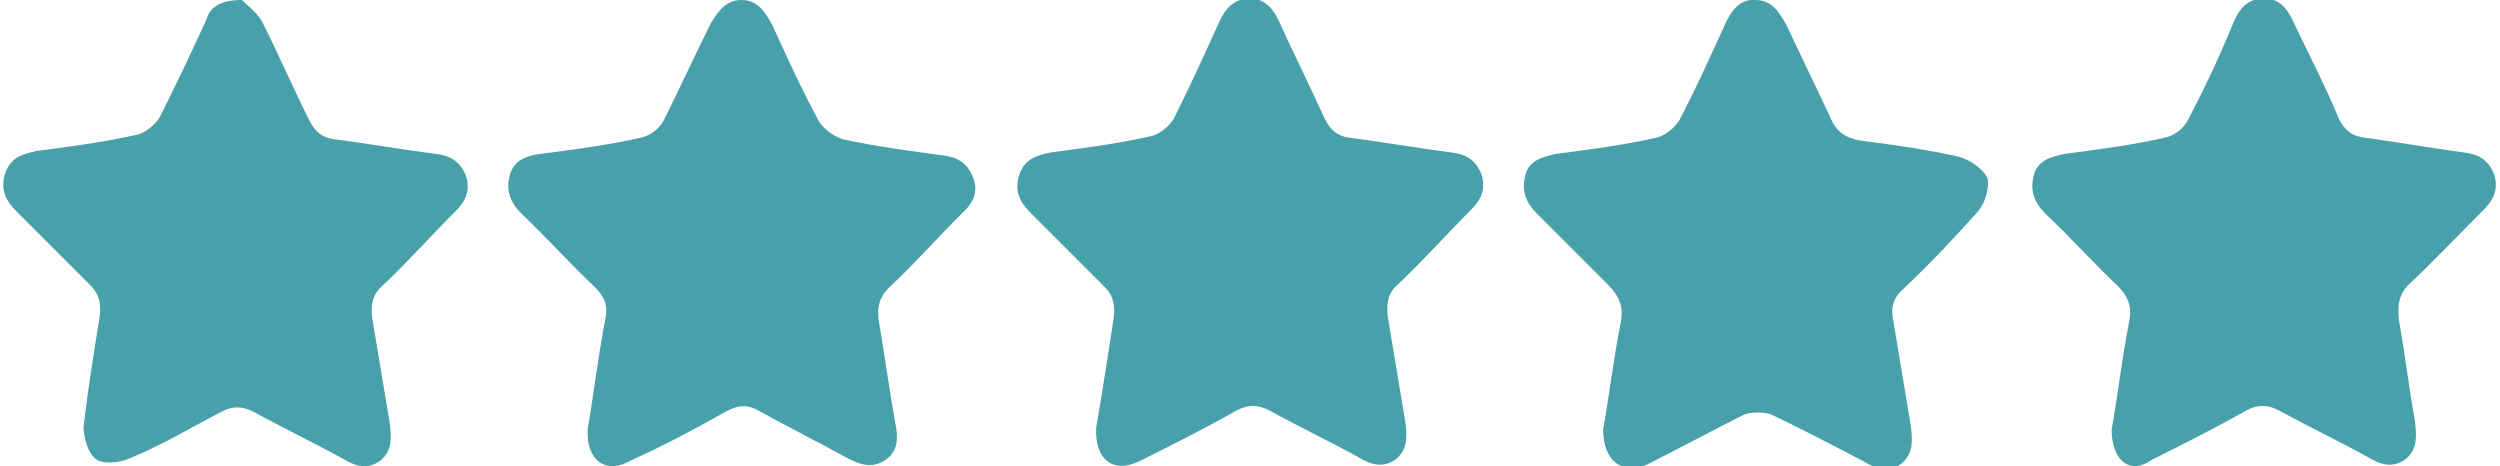 <?xml version="1.0" encoding="utf-8"?>
<!-- Generator: Adobe Illustrator 28.2.0, SVG Export Plug-In . SVG Version: 6.00 Build 0)  -->
<svg version="1.1" id="Слой_1" xmlns="http://www.w3.org/2000/svg" xmlns:xlink="http://www.w3.org/1999/xlink" x="0px" y="0px"
	 viewBox="0 0 170.6 31.8" style="enable-background:new 0 0 170.6 31.8;" xml:space="preserve">
<style type="text/css">
	.st0{fill:#48A1AA;}
</style>
<g>
	<path class="st0" d="M16.5,0c0.3,0.3,1,0.8,1.4,1.5C19,3.7,20,6,21.1,8.2c0.4,0.8,0.9,1.2,1.7,1.3c2.3,0.3,4.6,0.7,6.9,1
		c1,0.1,1.7,0.5,2.1,1.5c0.3,1,0,1.7-0.7,2.4c-1.7,1.7-3.3,3.5-5,5.1c-0.7,0.6-0.8,1.3-0.7,2.2c0.4,2.4,0.8,4.8,1.2,7.2
		c0.1,0.9,0.2,1.8-0.6,2.5c-0.9,0.7-1.8,0.4-2.6-0.1c-2-1.1-4.1-2.1-6.1-3.2c-0.8-0.4-1.4-0.4-2.2,0c-2.1,1.1-4.1,2.3-6.3,3.2
		c-0.7,0.3-1.8,0.4-2.3,0c-0.5-0.4-0.8-1.5-0.8-2.2c0.3-2.5,0.7-5,1.1-7.5c0.1-0.8,0-1.5-0.6-2.1c-1.7-1.7-3.4-3.4-5.1-5.1
		c-0.8-0.8-1.1-1.6-0.7-2.7c0.4-1,1.2-1.2,2.1-1.4c2.3-0.3,4.6-0.6,6.8-1.1c0.6-0.1,1.3-0.7,1.6-1.2c1.1-2.2,2.2-4.5,3.2-6.7
		C14.3,0.6,14.9,0,16.5,0z"/>
	<path class="st0" d="M40.1,29.3c0.4-2.3,0.7-4.9,1.2-7.5c0.2-0.9,0-1.5-0.7-2.2c-1.7-1.6-3.3-3.4-5-5c-0.8-0.8-1.1-1.6-0.8-2.7
		c0.3-1,1.2-1.3,2.1-1.4c2.3-0.3,4.6-0.6,6.8-1.1c0.6-0.1,1.3-0.6,1.6-1.2c1.1-2.2,2.1-4.4,3.2-6.6C49,0.8,49.5,0,50.6,0
		c1.1,0,1.6,0.8,2.1,1.7c1,2.2,2,4.4,3.2,6.6c0.3,0.5,1,1,1.6,1.2c2.3,0.5,4.6,0.8,6.8,1.1c1,0.1,1.7,0.5,2.1,1.5
		c0.4,1,0,1.8-0.8,2.5c-1.6,1.6-3.1,3.3-4.8,4.9C60,20.2,59.8,21,60,22.1c0.4,2.3,0.7,4.6,1.1,6.8c0.2,1,0.2,1.9-0.7,2.5
		c-0.9,0.6-1.7,0.3-2.5-0.1c-2-1.1-4-2.1-6-3.2c-0.8-0.5-1.5-0.5-2.4,0c-2.1,1.2-4.2,2.3-6.4,3.3C41.4,32.4,40,31.5,40.1,29.3z"/>
	<path class="st0" d="M74.8,29.2c0.4-2.3,0.8-4.9,1.2-7.5c0.1-0.8,0-1.5-0.6-2.1c-1.7-1.7-3.4-3.4-5.1-5.1c-0.8-0.8-1.1-1.6-0.7-2.7
		c0.4-1,1.2-1.2,2.1-1.4c2.3-0.3,4.6-0.6,6.8-1.1c0.6-0.1,1.3-0.7,1.6-1.2c1.1-2.2,2.1-4.4,3.1-6.6c0.4-0.9,1-1.6,2.1-1.6
		c1,0,1.6,0.7,2,1.6c1,2.2,2.1,4.4,3.1,6.6c0.4,0.8,0.9,1.2,1.7,1.3c2.3,0.3,4.6,0.7,6.9,1c1,0.1,1.7,0.5,2.1,1.5
		c0.3,1,0,1.7-0.7,2.4c-1.7,1.7-3.3,3.5-5,5.1c-0.7,0.6-0.8,1.3-0.7,2.2c0.4,2.4,0.8,4.8,1.2,7.2c0.1,0.9,0.2,1.8-0.6,2.5
		c-0.9,0.7-1.8,0.4-2.6-0.1c-2-1.1-4.1-2.1-6.1-3.2c-0.8-0.4-1.4-0.4-2.2,0c-2.1,1.2-4.3,2.3-6.5,3.4C76,32.4,74.7,31.4,74.8,29.2z"
		/>
	<path class="st0" d="M109.4,29.3c0.4-2.2,0.7-4.8,1.2-7.3c0.2-1.1-0.1-1.8-0.9-2.6c-1.6-1.6-3.2-3.2-4.8-4.8
		c-0.8-0.8-1.1-1.6-0.8-2.7c0.3-1,1.2-1.2,2.1-1.4c2.3-0.3,4.6-0.6,6.8-1.1c0.6-0.1,1.3-0.7,1.6-1.2c1.1-2.1,2.1-4.3,3.1-6.5
		c0.4-0.9,1-1.8,2.1-1.7c1.1,0,1.6,0.8,2.1,1.7c1,2.1,2,4.2,3,6.3c0.4,1,1,1.4,2.1,1.6c2.3,0.3,4.5,0.6,6.7,1.1
		c0.7,0.2,1.6,0.8,1.9,1.4c0.2,0.6-0.1,1.7-0.6,2.3c-1.6,1.8-3.3,3.6-5.1,5.3c-0.7,0.6-0.9,1.3-0.7,2.2c0.4,2.4,0.8,4.8,1.2,7.2
		c0.1,0.9,0.2,1.8-0.6,2.5c-0.9,0.7-1.8,0.4-2.6-0.1c-2.1-1.1-4.2-2.2-6.3-3.2c-0.5-0.2-1.4-0.2-1.9,0c-2.2,1.1-4.4,2.3-6.6,3.4
		C110.7,32.4,109.4,31.5,109.4,29.3z"/>
	<path class="st0" d="M144.1,29.3c0.4-2.2,0.7-4.8,1.2-7.4c0.2-1-0.1-1.7-0.8-2.4c-1.7-1.6-3.2-3.3-4.9-4.9
		c-0.8-0.8-1.1-1.6-0.8-2.7c0.3-1,1.2-1.2,2.1-1.4c2.3-0.3,4.6-0.6,6.8-1.1c0.6-0.1,1.3-0.6,1.6-1.2c1.1-2.1,2.1-4.2,3-6.4
		c0.4-1,0.9-1.9,2.2-1.9c1.2,0,1.7,0.9,2.1,1.8c1,2.1,2.1,4.2,3,6.4c0.4,0.8,0.9,1.2,1.8,1.3c2.2,0.3,4.5,0.7,6.7,1
		c1,0.1,1.7,0.5,2.1,1.5c0.3,1,0,1.7-0.7,2.4c-1.7,1.7-3.3,3.4-5,5c-0.8,0.7-0.9,1.5-0.8,2.5c0.4,2.3,0.7,4.7,1.1,7
		c0.1,0.9,0.2,1.8-0.6,2.5c-0.9,0.7-1.8,0.4-2.6-0.1c-2-1.1-4.1-2.1-6.1-3.2c-0.8-0.4-1.4-0.4-2.2,0c-2.1,1.2-4.3,2.3-6.5,3.4
		C145.4,32.4,144.1,31.5,144.1,29.3z"/>
</g>
</svg>
